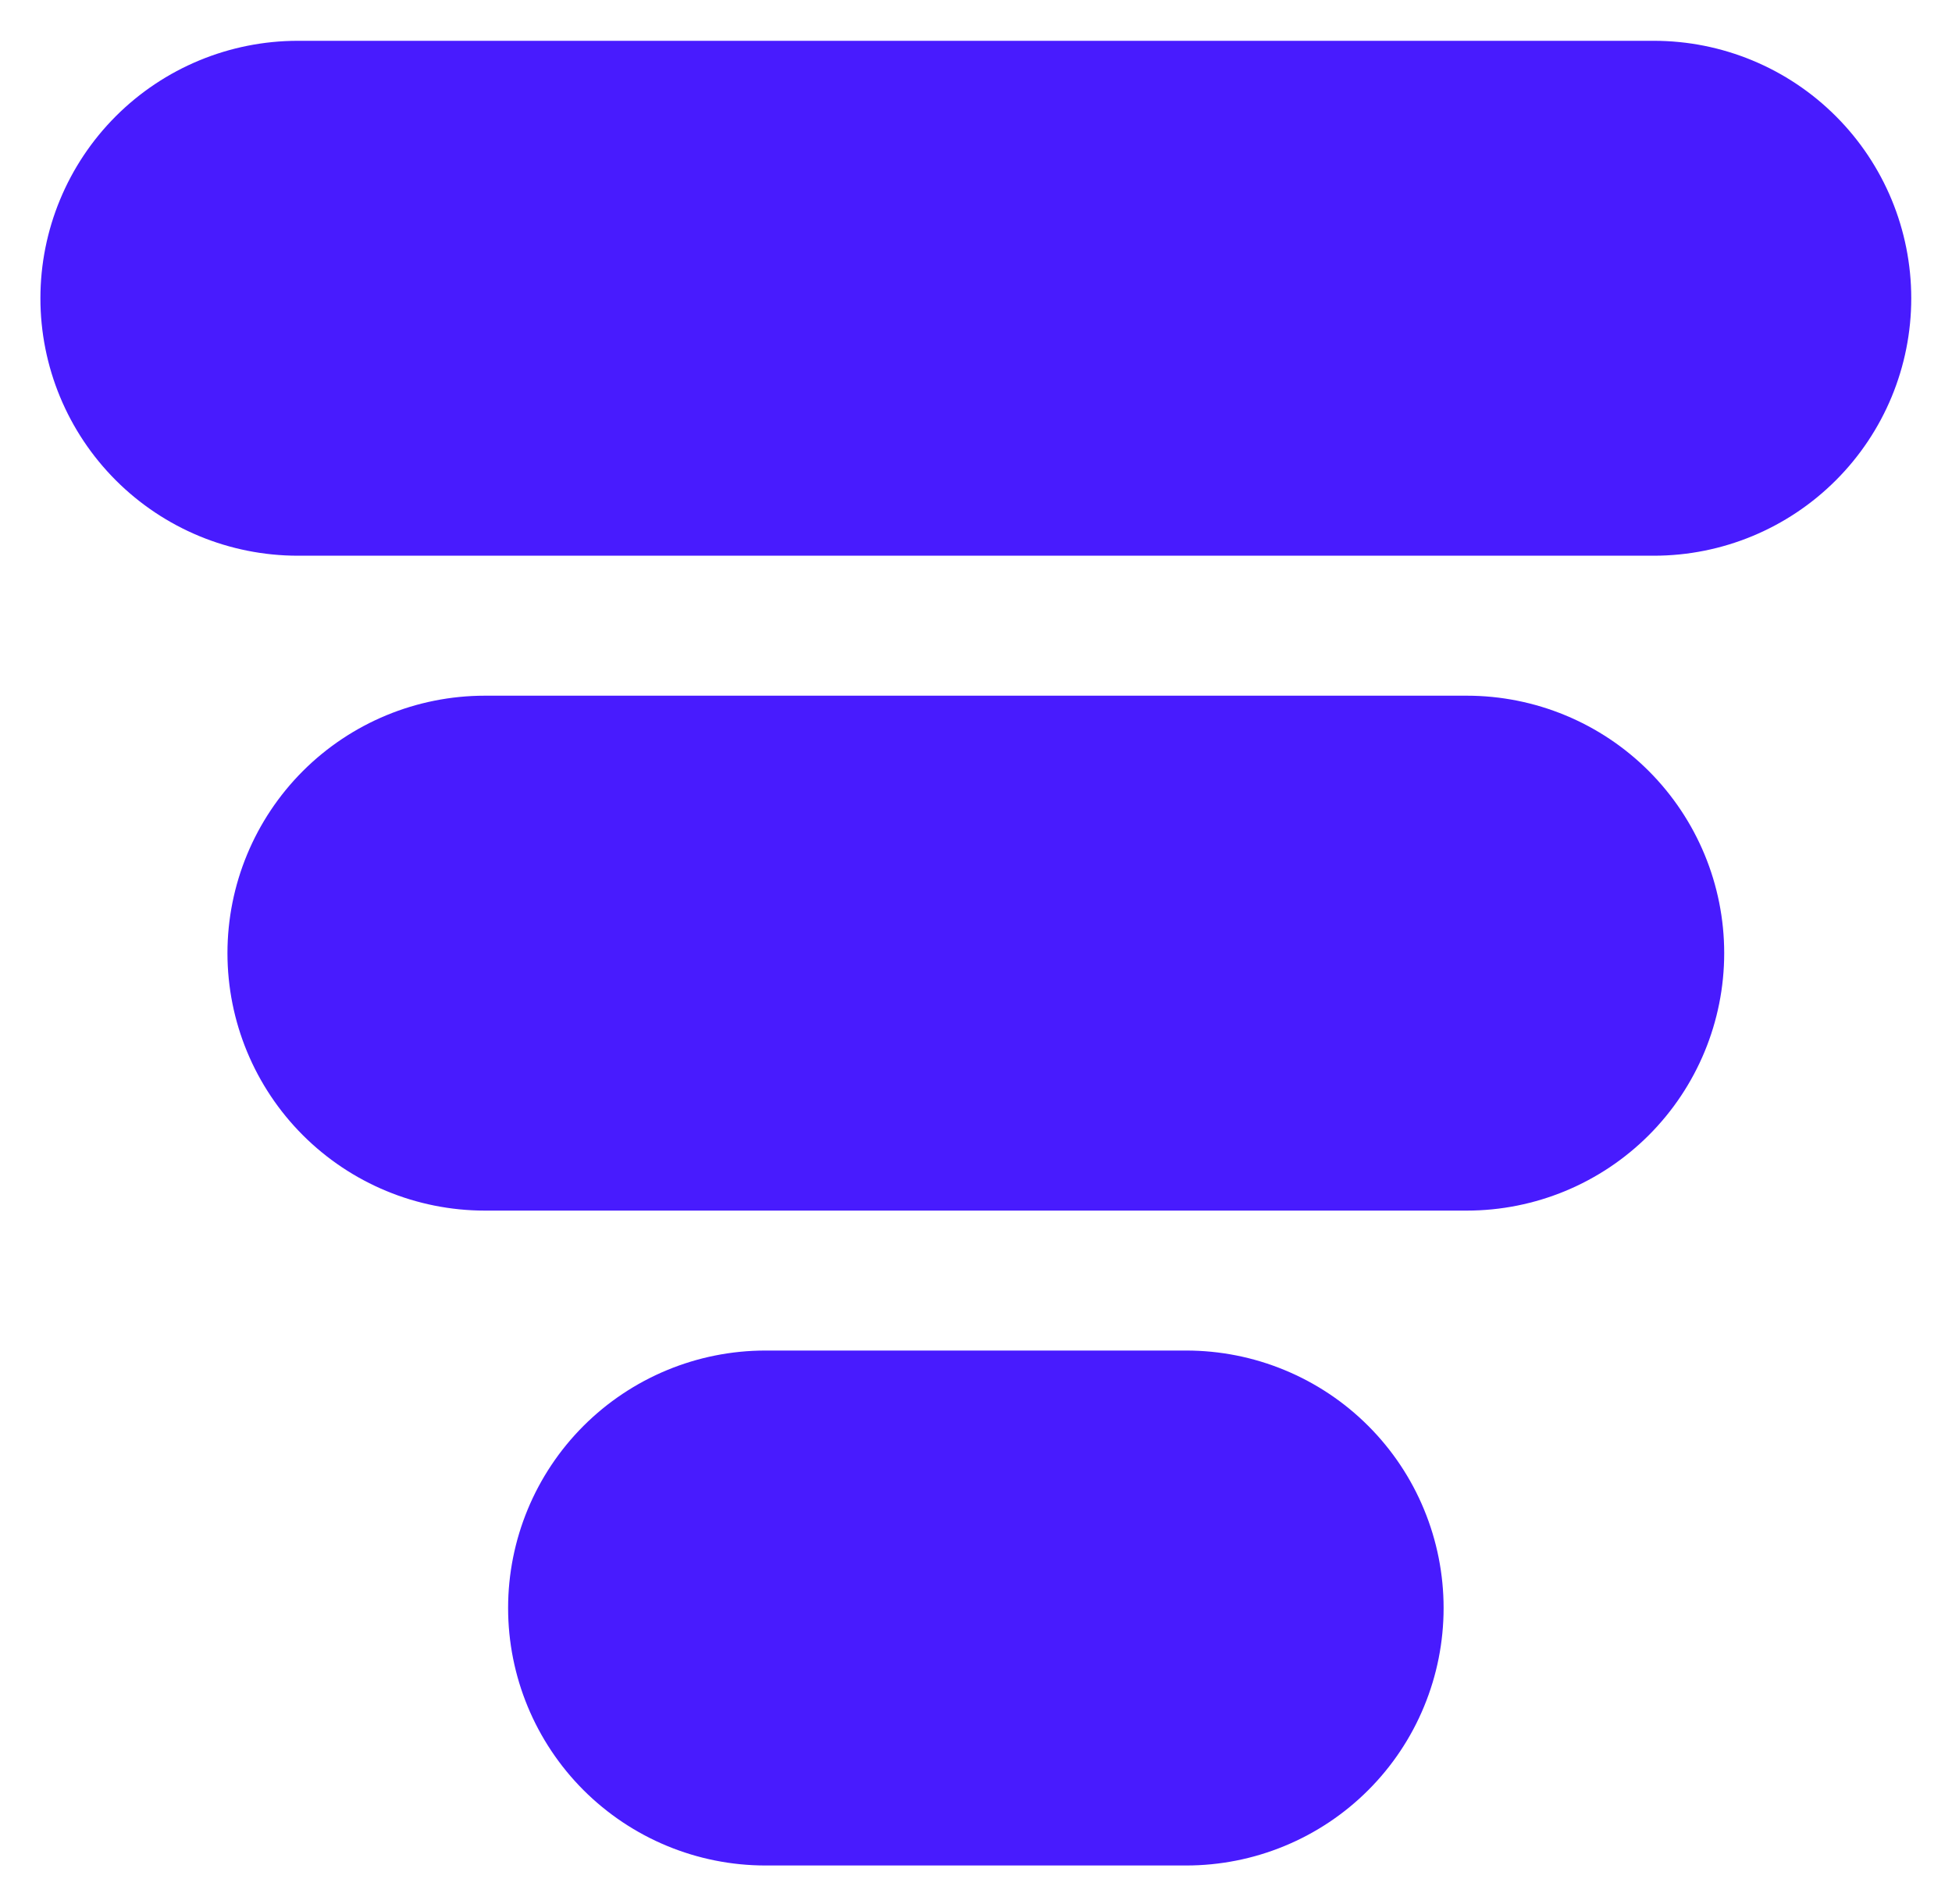 <svg width="40" height="39" viewBox="0 0 40 39" fill="none" xmlns="http://www.w3.org/2000/svg">
<path d="M33.891 11.385C35.29 11.385 36.631 10.829 37.62 9.84C38.61 8.851 39.165 7.51 39.165 6.111C39.165 4.712 38.61 3.37 37.62 2.381C36.631 1.392 35.29 0.836 33.891 0.836H6.103C4.704 0.836 3.362 1.392 2.373 2.381C1.384 3.37 0.828 4.712 0.828 6.111C0.828 7.51 1.384 8.851 2.373 9.84C3.362 10.829 4.704 11.385 6.103 11.385H33.891ZM30.057 24.802C31.456 24.802 32.798 24.246 33.787 23.257C34.776 22.268 35.332 20.926 35.332 19.527C35.332 18.128 34.776 16.787 33.787 15.797C32.798 14.808 31.456 14.253 30.057 14.253H9.936C8.537 14.253 7.196 14.808 6.206 15.797C5.217 16.787 4.661 18.128 4.661 19.527C4.661 20.926 5.217 22.268 6.206 23.257C7.196 24.246 8.537 24.802 9.936 24.802H30.057ZM29.582 32.944C29.582 32.251 29.446 31.565 29.181 30.925C28.917 30.285 28.528 29.703 28.038 29.213C27.548 28.723 26.967 28.335 26.326 28.07C25.686 27.805 25 27.669 24.307 27.669H15.686C14.287 27.669 12.946 28.225 11.956 29.214C10.967 30.203 10.412 31.545 10.412 32.944C10.412 34.343 10.967 35.684 11.956 36.674C12.946 37.663 14.287 38.219 15.686 38.219H24.307C25 38.219 25.686 38.083 26.326 37.818C26.967 37.553 27.548 37.165 28.038 36.675C28.528 36.185 28.917 35.603 29.181 34.963C29.446 34.323 29.582 33.637 29.582 32.944Z" fill="#481BFE"/>
</svg>

